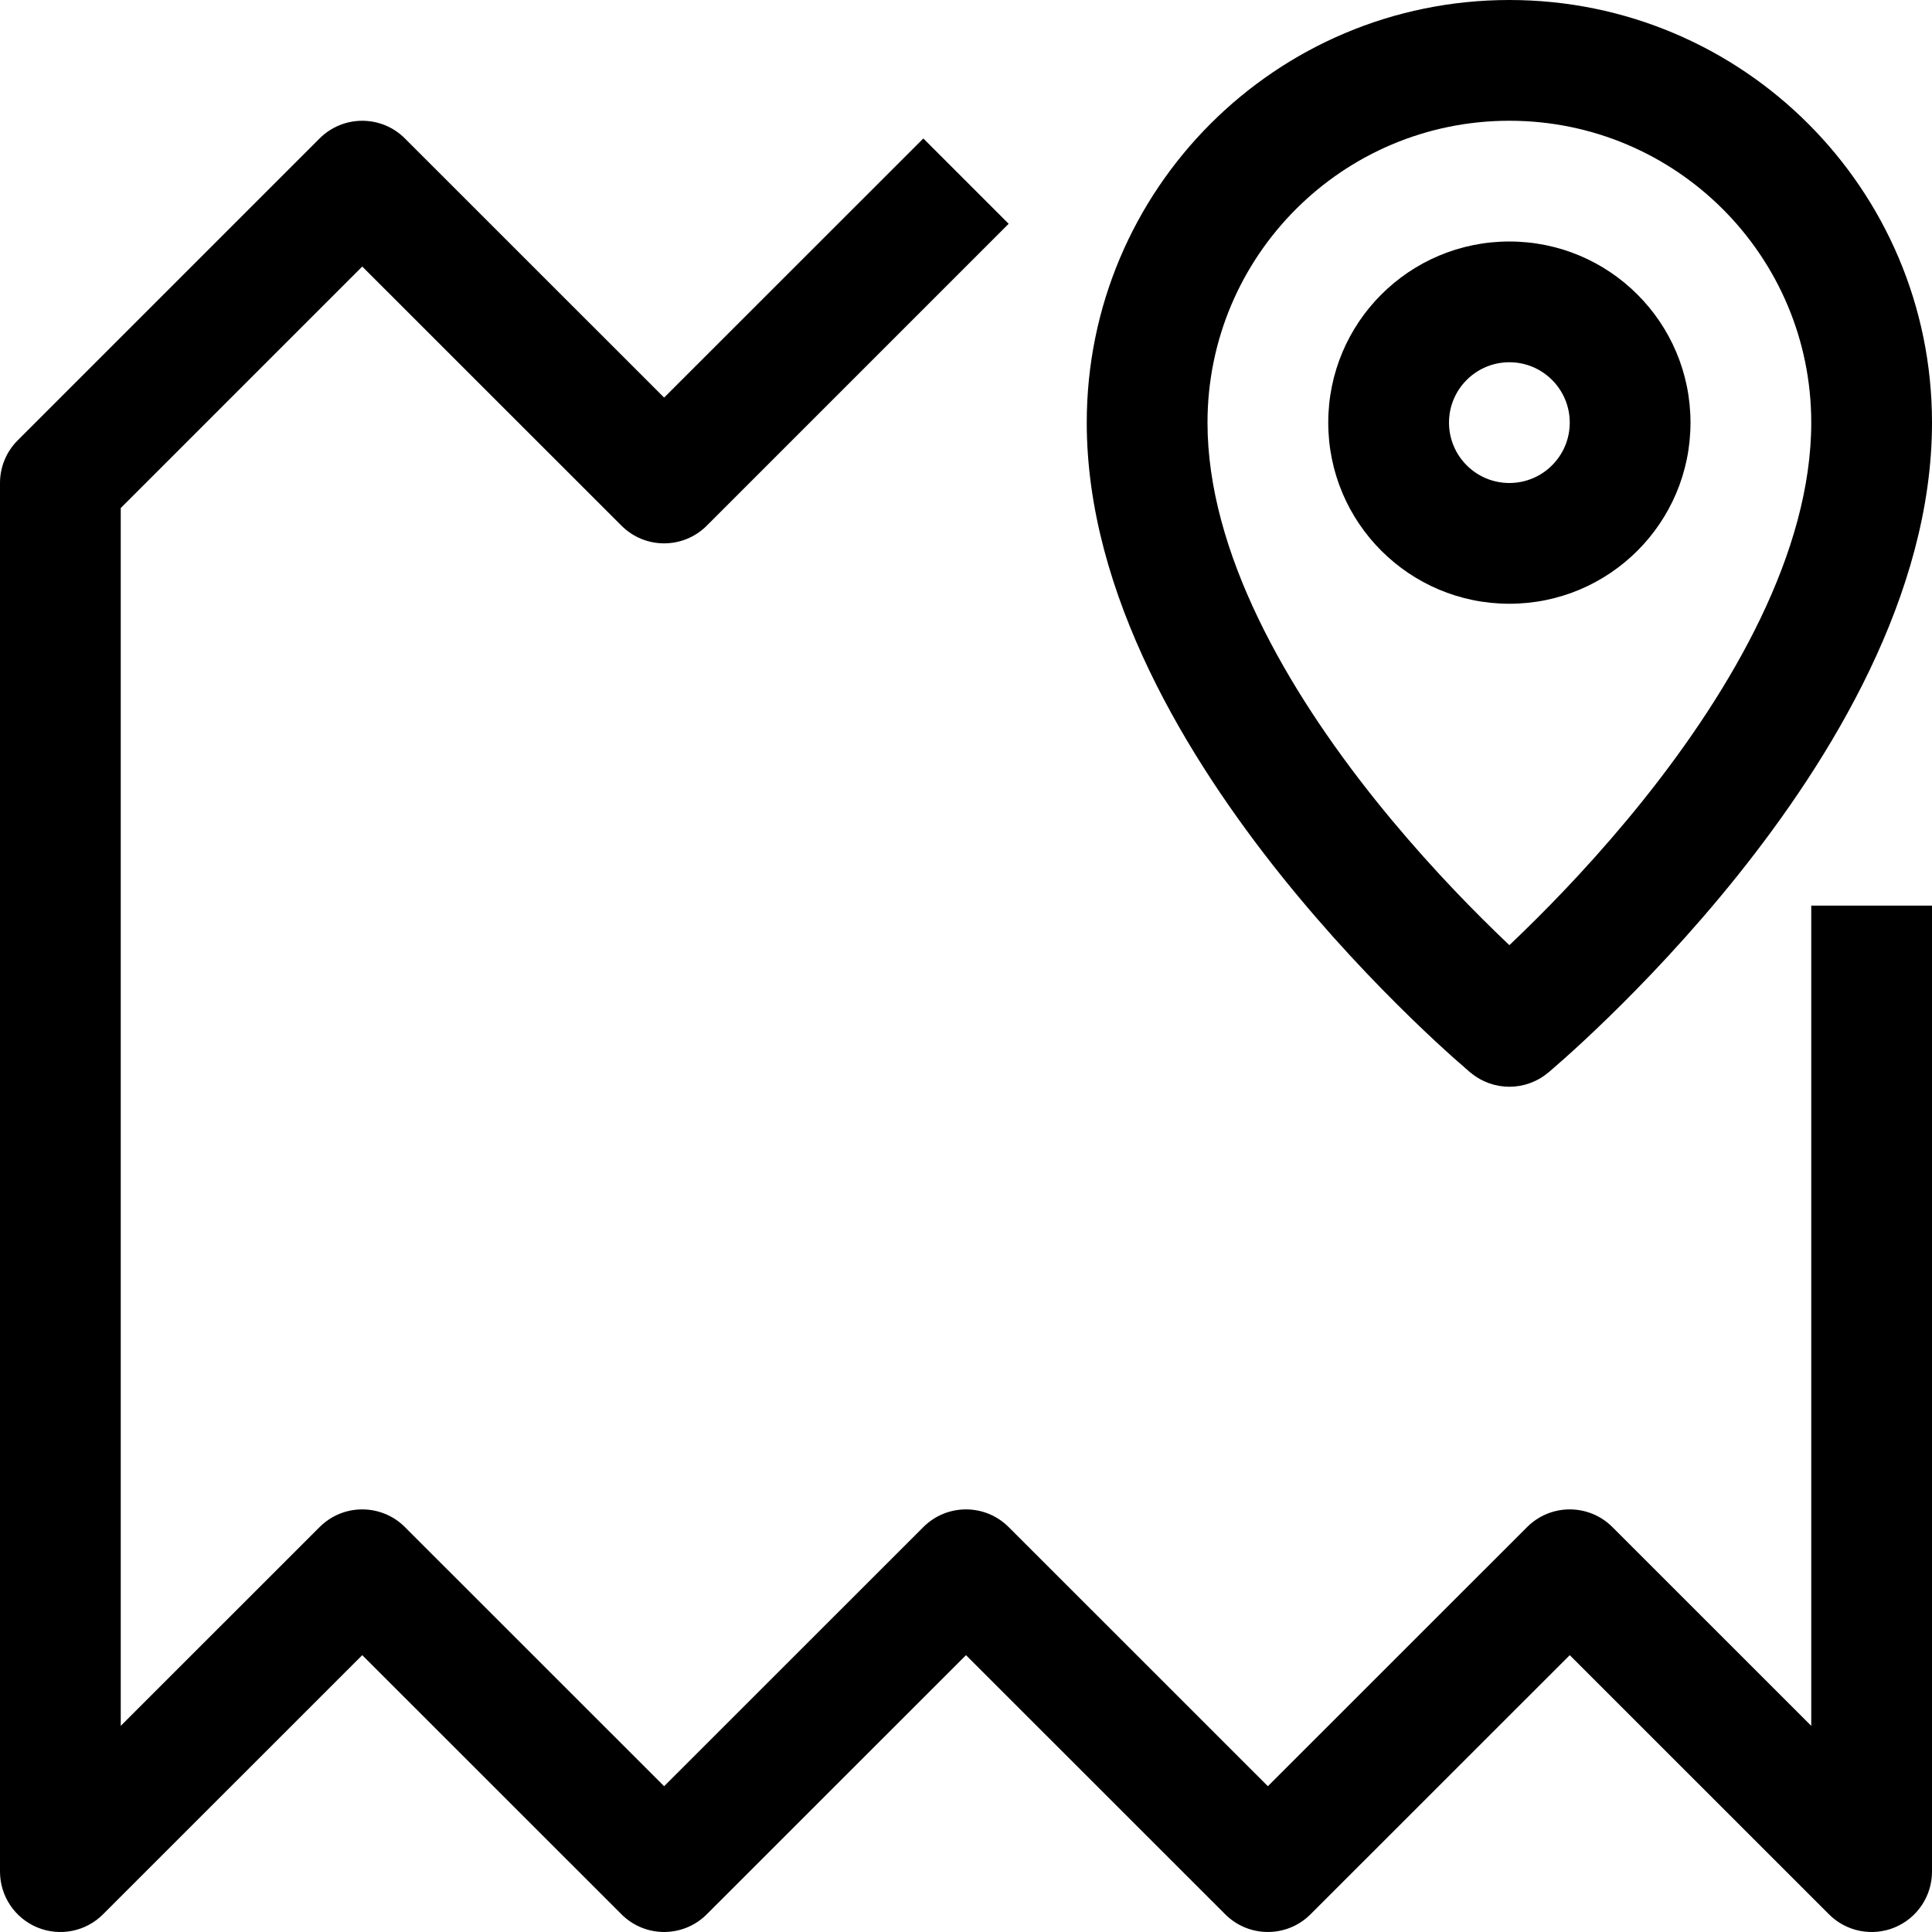 <svg width="24" height="24" viewBox="0 0 24 24" fill="none" xmlns="http://www.w3.org/2000/svg">
<g clip-path="url(#clip0_17_152)">
<path fill-rule="evenodd" clip-rule="evenodd" d="M3.97 1.72C4.263 1.427 4.737 1.427 5.03 1.72L8.25 4.939L11.47 1.72L12.53 2.78L8.78 6.53C8.487 6.823 8.013 6.823 7.72 6.53L4.5 3.311L1.5 6.311V21.439L3.97 18.97C4.263 18.677 4.737 18.677 5.03 18.97L8.25 22.189L11.47 18.97C11.763 18.677 12.237 18.677 12.53 18.97L15.75 22.189L18.97 18.97C19.263 18.677 19.737 18.677 20.03 18.97L22.5 21.439V11.25H24V23.25C24 23.553 23.817 23.827 23.537 23.943C23.257 24.059 22.934 23.995 22.72 23.78L19.5 20.561L16.28 23.78C15.987 24.073 15.513 24.073 15.22 23.78L12 20.561L8.78 23.78C8.487 24.073 8.013 24.073 7.72 23.78L4.5 20.561L1.28 23.78C1.066 23.995 0.743 24.059 0.463 23.943C0.183 23.827 0 23.553 0 23.25V6C0 5.801 0.079 5.61 0.22 5.47L3.97 1.72Z" fill="black"/>
<path fill-rule="evenodd" clip-rule="evenodd" d="M13.5 5.25C13.5 2.35 15.85 0 18.75 0C21.65 0 24 2.35 24 5.25C24 7.393 22.733 9.441 21.586 10.875C20.999 11.608 20.414 12.217 19.976 12.643C19.756 12.857 19.573 13.025 19.443 13.141C19.378 13.199 19.326 13.244 19.29 13.275L19.248 13.312L19.236 13.322L19.232 13.325L19.231 13.325L19.23 13.326C19.23 13.326 19.23 13.326 18.75 12.75C18.27 13.326 18.27 13.326 18.27 13.326L18.269 13.325L18.268 13.325L18.264 13.322L18.252 13.312L18.21 13.275C18.174 13.244 18.122 13.199 18.057 13.141C17.927 13.025 17.744 12.857 17.524 12.643C17.086 12.217 16.501 11.608 15.914 10.875C14.767 9.441 13.5 7.393 13.5 5.25ZM18.75 12.75L18.27 13.326C18.548 13.558 18.952 13.558 19.23 13.326L18.75 12.75ZM18.75 11.741C18.806 11.687 18.867 11.63 18.93 11.568C19.336 11.173 19.876 10.61 20.414 9.938C21.517 8.559 22.5 6.857 22.5 5.25C22.5 3.179 20.821 1.5 18.75 1.5C16.679 1.5 15 3.179 15 5.25C15 6.857 15.983 8.559 17.086 9.938C17.624 10.61 18.164 11.173 18.57 11.568C18.633 11.63 18.694 11.687 18.75 11.741Z" fill="black"/>
<path fill-rule="evenodd" clip-rule="evenodd" d="M18.75 4.5C18.336 4.5 18 4.836 18 5.25C18 5.664 18.336 6 18.75 6C19.164 6 19.5 5.664 19.5 5.25C19.5 4.836 19.164 4.5 18.75 4.5ZM16.5 5.25C16.5 4.007 17.507 3 18.75 3C19.993 3 21 4.007 21 5.25C21 6.493 19.993 7.5 18.75 7.5C17.507 7.5 16.5 6.493 16.5 5.25Z" fill="black"/>
</g>
<defs>
<clipPath id="clip0_17_152">
<rect width="24" height="24" fill="white"/>
</clipPath>
</defs>
</svg>
